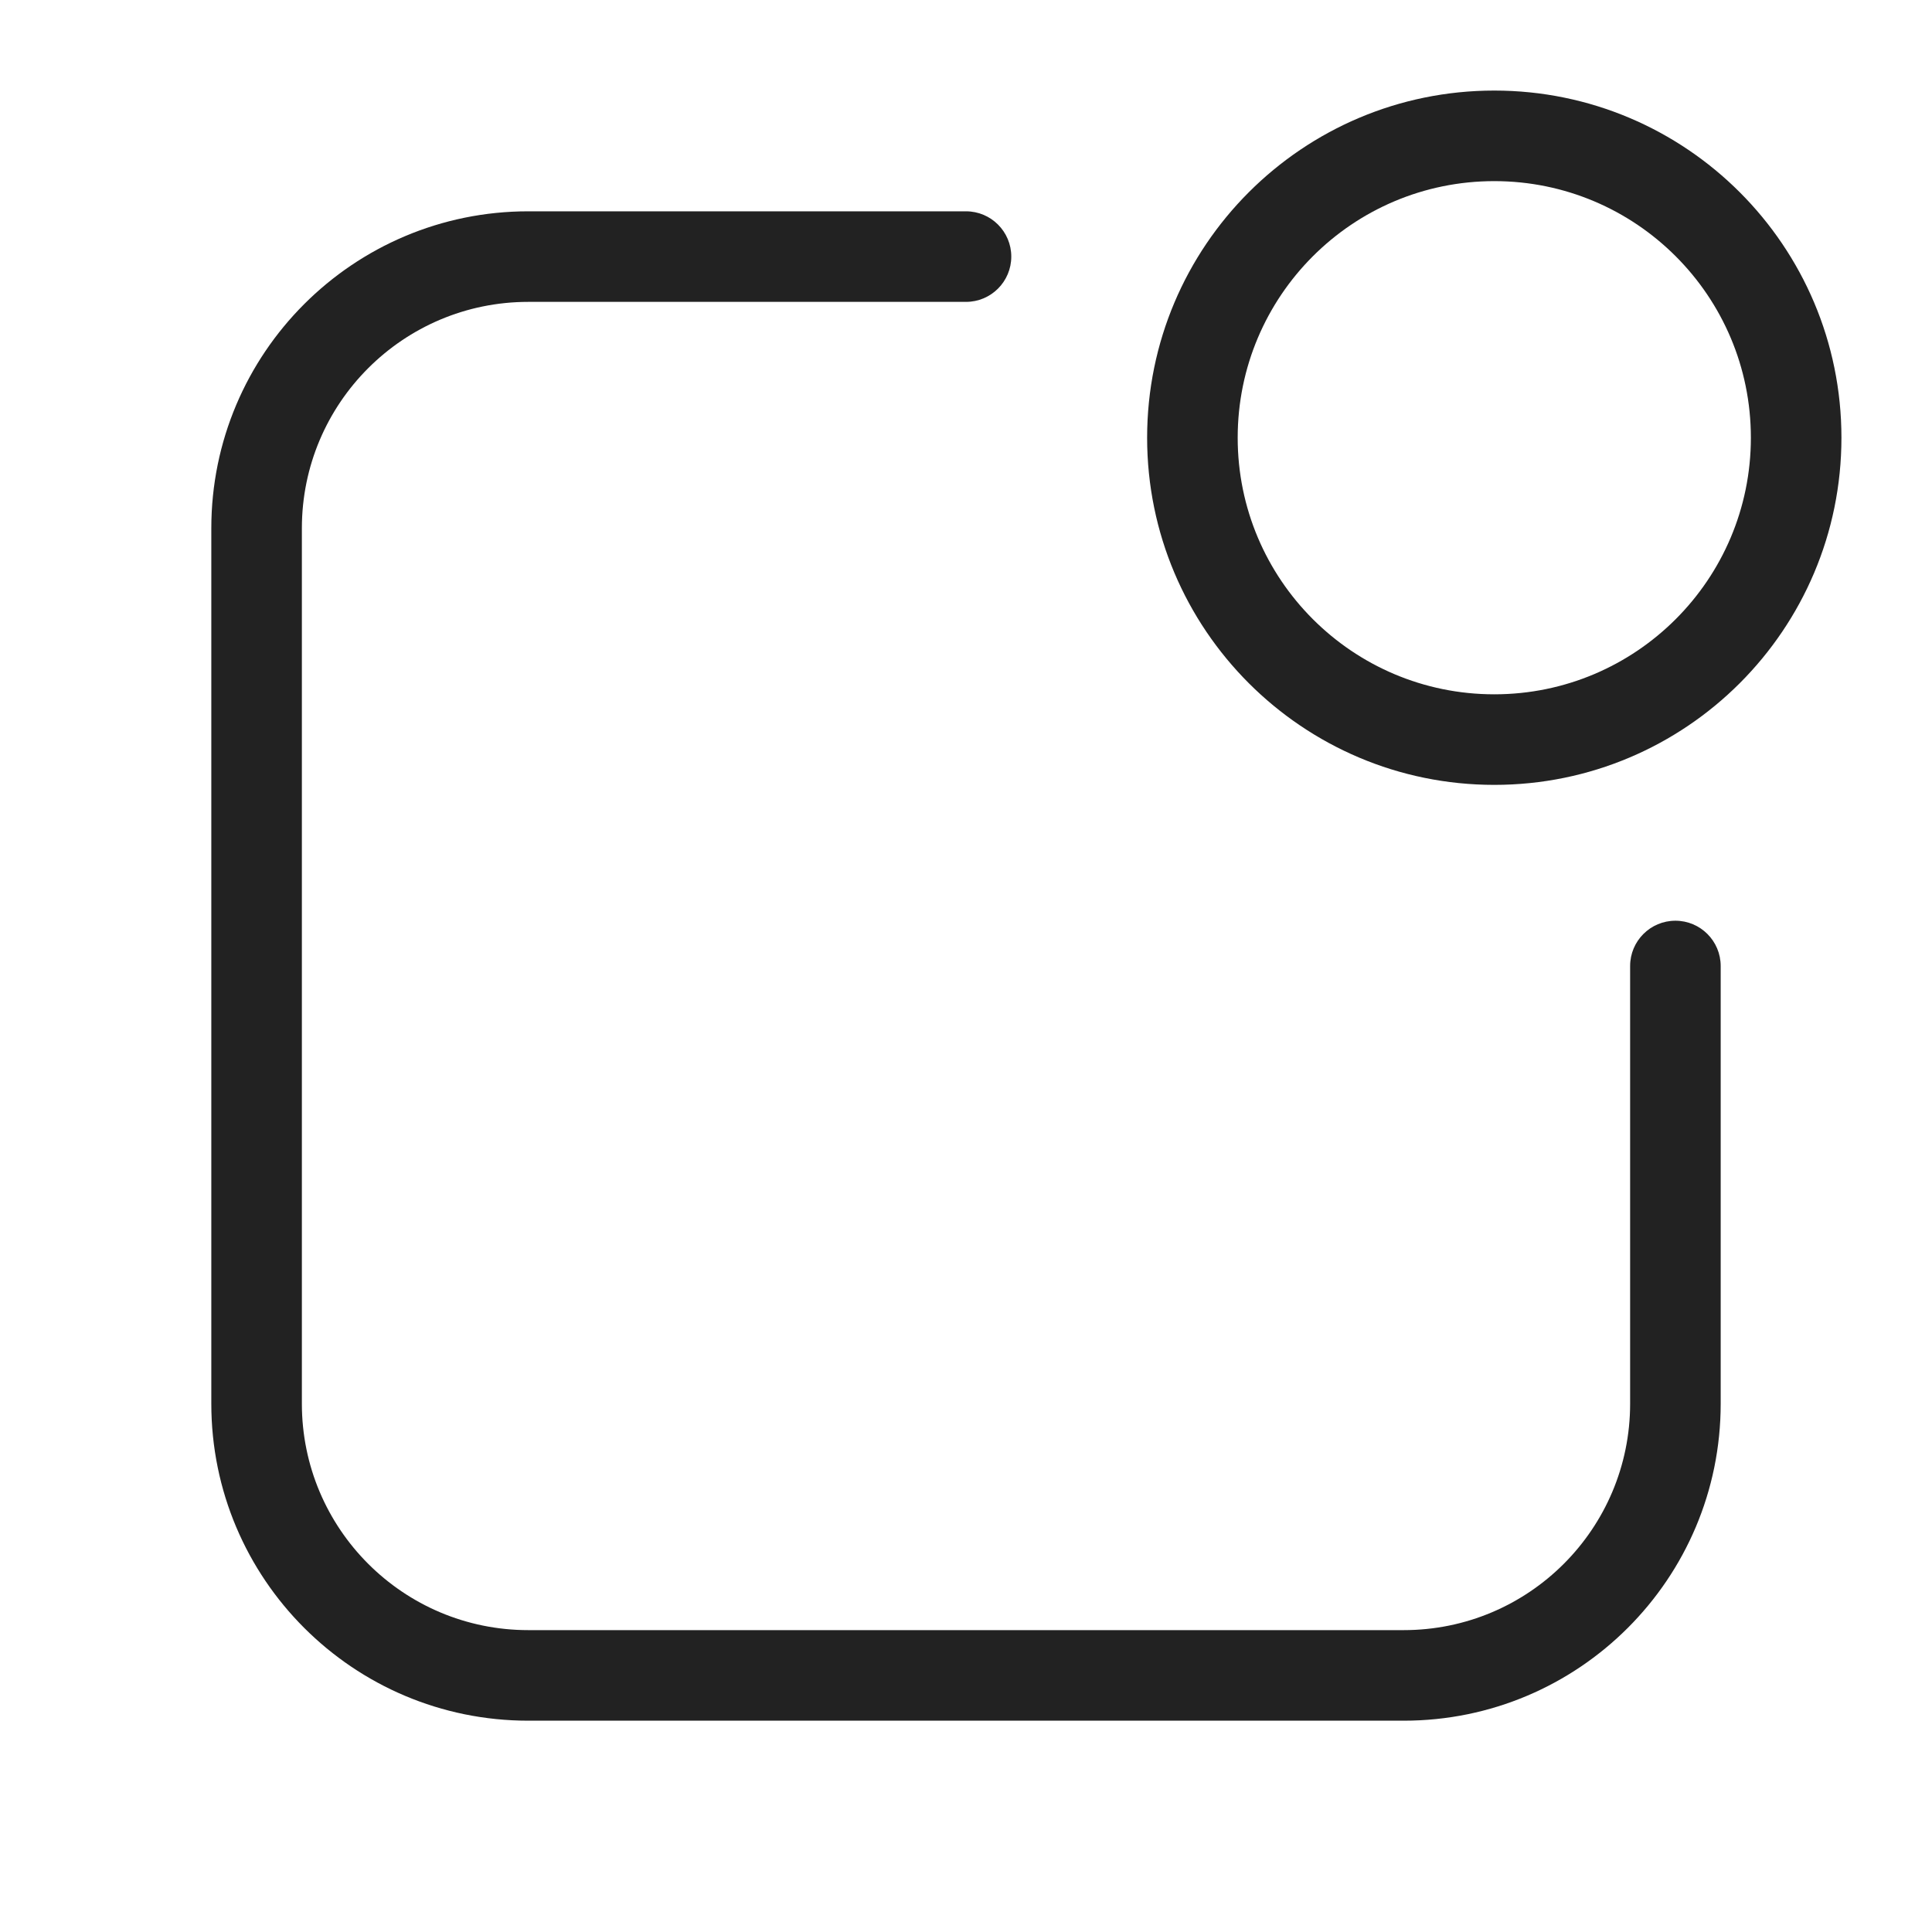 <svg width="64" height="64" viewBox="0 0 64 64" fill="none" xmlns="http://www.w3.org/2000/svg">
<path fill-rule="evenodd" clip-rule="evenodd" d="M49.5 3C43.149 3 38 8.149 38 14.5C38 20.851 43.149 26 49.5 26C55.851 26 61 20.851 61 14.5C61 8.149 55.851 3 49.5 3ZM41 14.5C41 9.806 44.806 6 49.5 6C54.194 6 58 9.806 58 14.5C58 19.194 54.194 23 49.5 23C44.806 23 41 19.194 41 14.5Z" fill="#222222"/>
<path d="M10 17.5C10 13.358 13.358 10 17.5 10H32C32.828 10 33.5 9.328 33.5 8.5C33.5 7.672 32.828 7 32 7H17.5C11.701 7 7 11.701 7 17.5V46.5C7 52.299 11.701 57 17.5 57H46.5C52.299 57 57 52.299 57 46.5V32C57 31.172 56.328 30.5 55.5 30.5C54.672 30.5 54 31.172 54 32V46.5C54 50.642 50.642 54 46.5 54H17.5C13.358 54 10 50.642 10 46.5V17.5Z" fill="#222222"/>
</svg>
